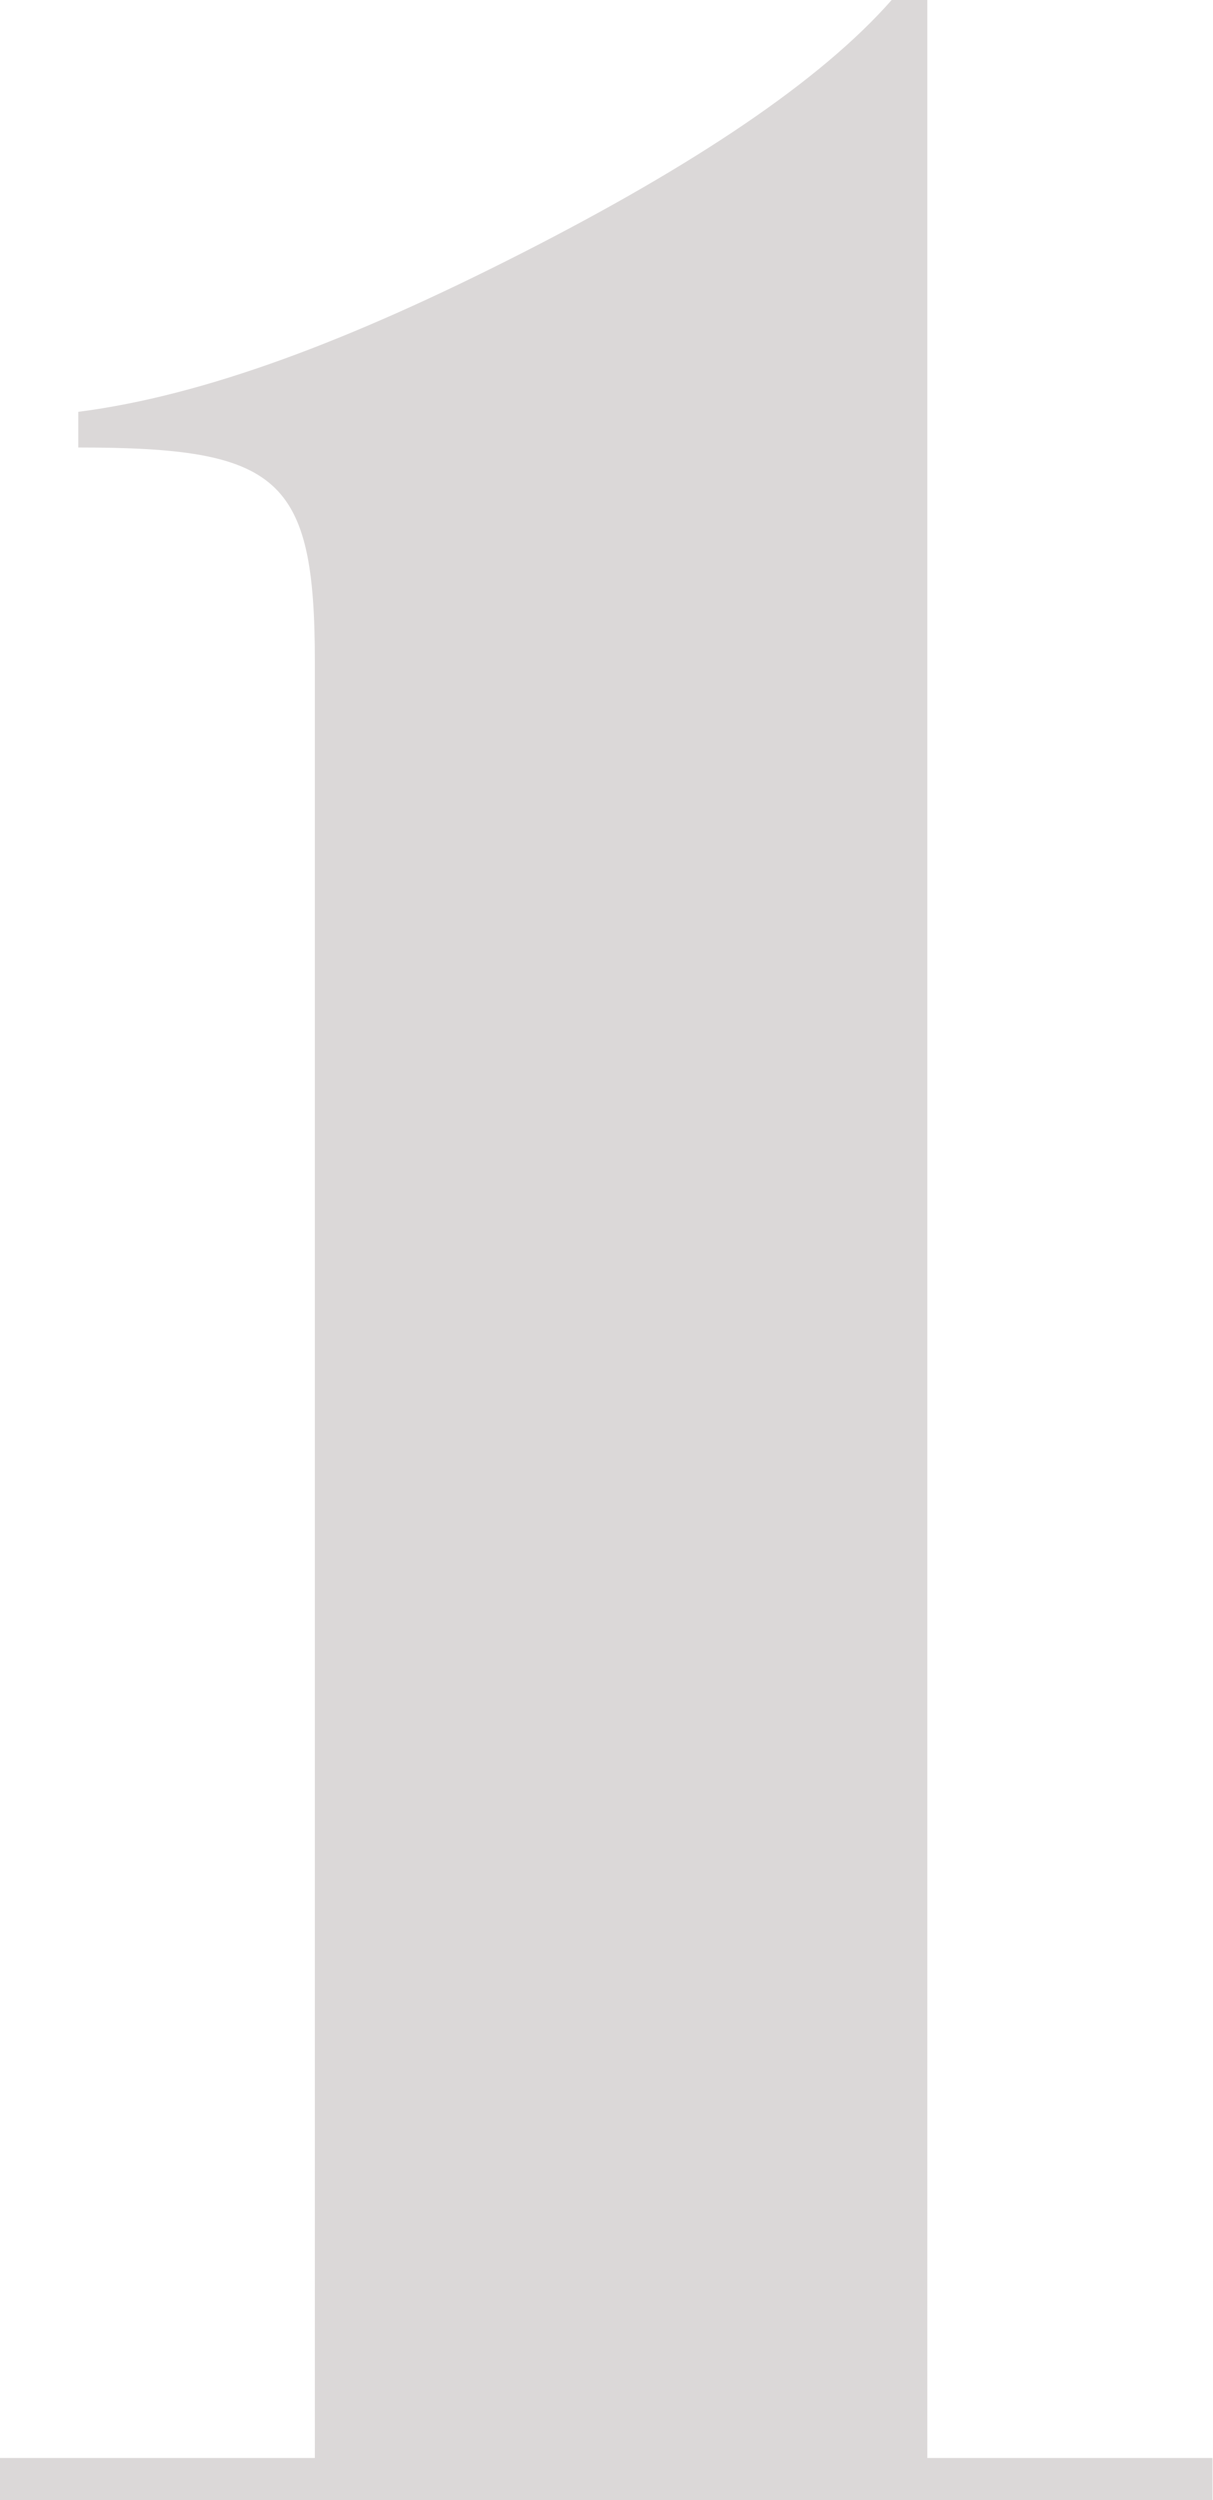 <?xml version="1.0" encoding="UTF-8"?> <svg xmlns="http://www.w3.org/2000/svg" xmlns:xlink="http://www.w3.org/1999/xlink" xmlns:xodm="http://www.corel.com/coreldraw/odm/2003" xml:space="preserve" width="22.437mm" height="46.214mm" version="1.1" style="shape-rendering:geometricPrecision; text-rendering:geometricPrecision; image-rendering:optimizeQuality; fill-rule:evenodd; clip-rule:evenodd" viewBox="0 0 3.74 7.71"> <defs> <style type="text/css"> .fil0 {fill:#DBD8D8;fill-rule:nonzero} </style> </defs> <g id="Слой_x0020_1">  <path class="fil0" d="M3.74 7.71l0 -0.13 -0.88 0 0 -7.58 -0.11 0c-0.22,0.25 -0.61,0.51 -1.14,0.78 -0.53,0.27 -0.98,0.44 -1.37,0.49l0 0.11c0.62,0 0.73,0.09 0.73,0.66l0 5.54 -0.98 0 0 0.13 3.74 0z"></path> </g> </svg> 